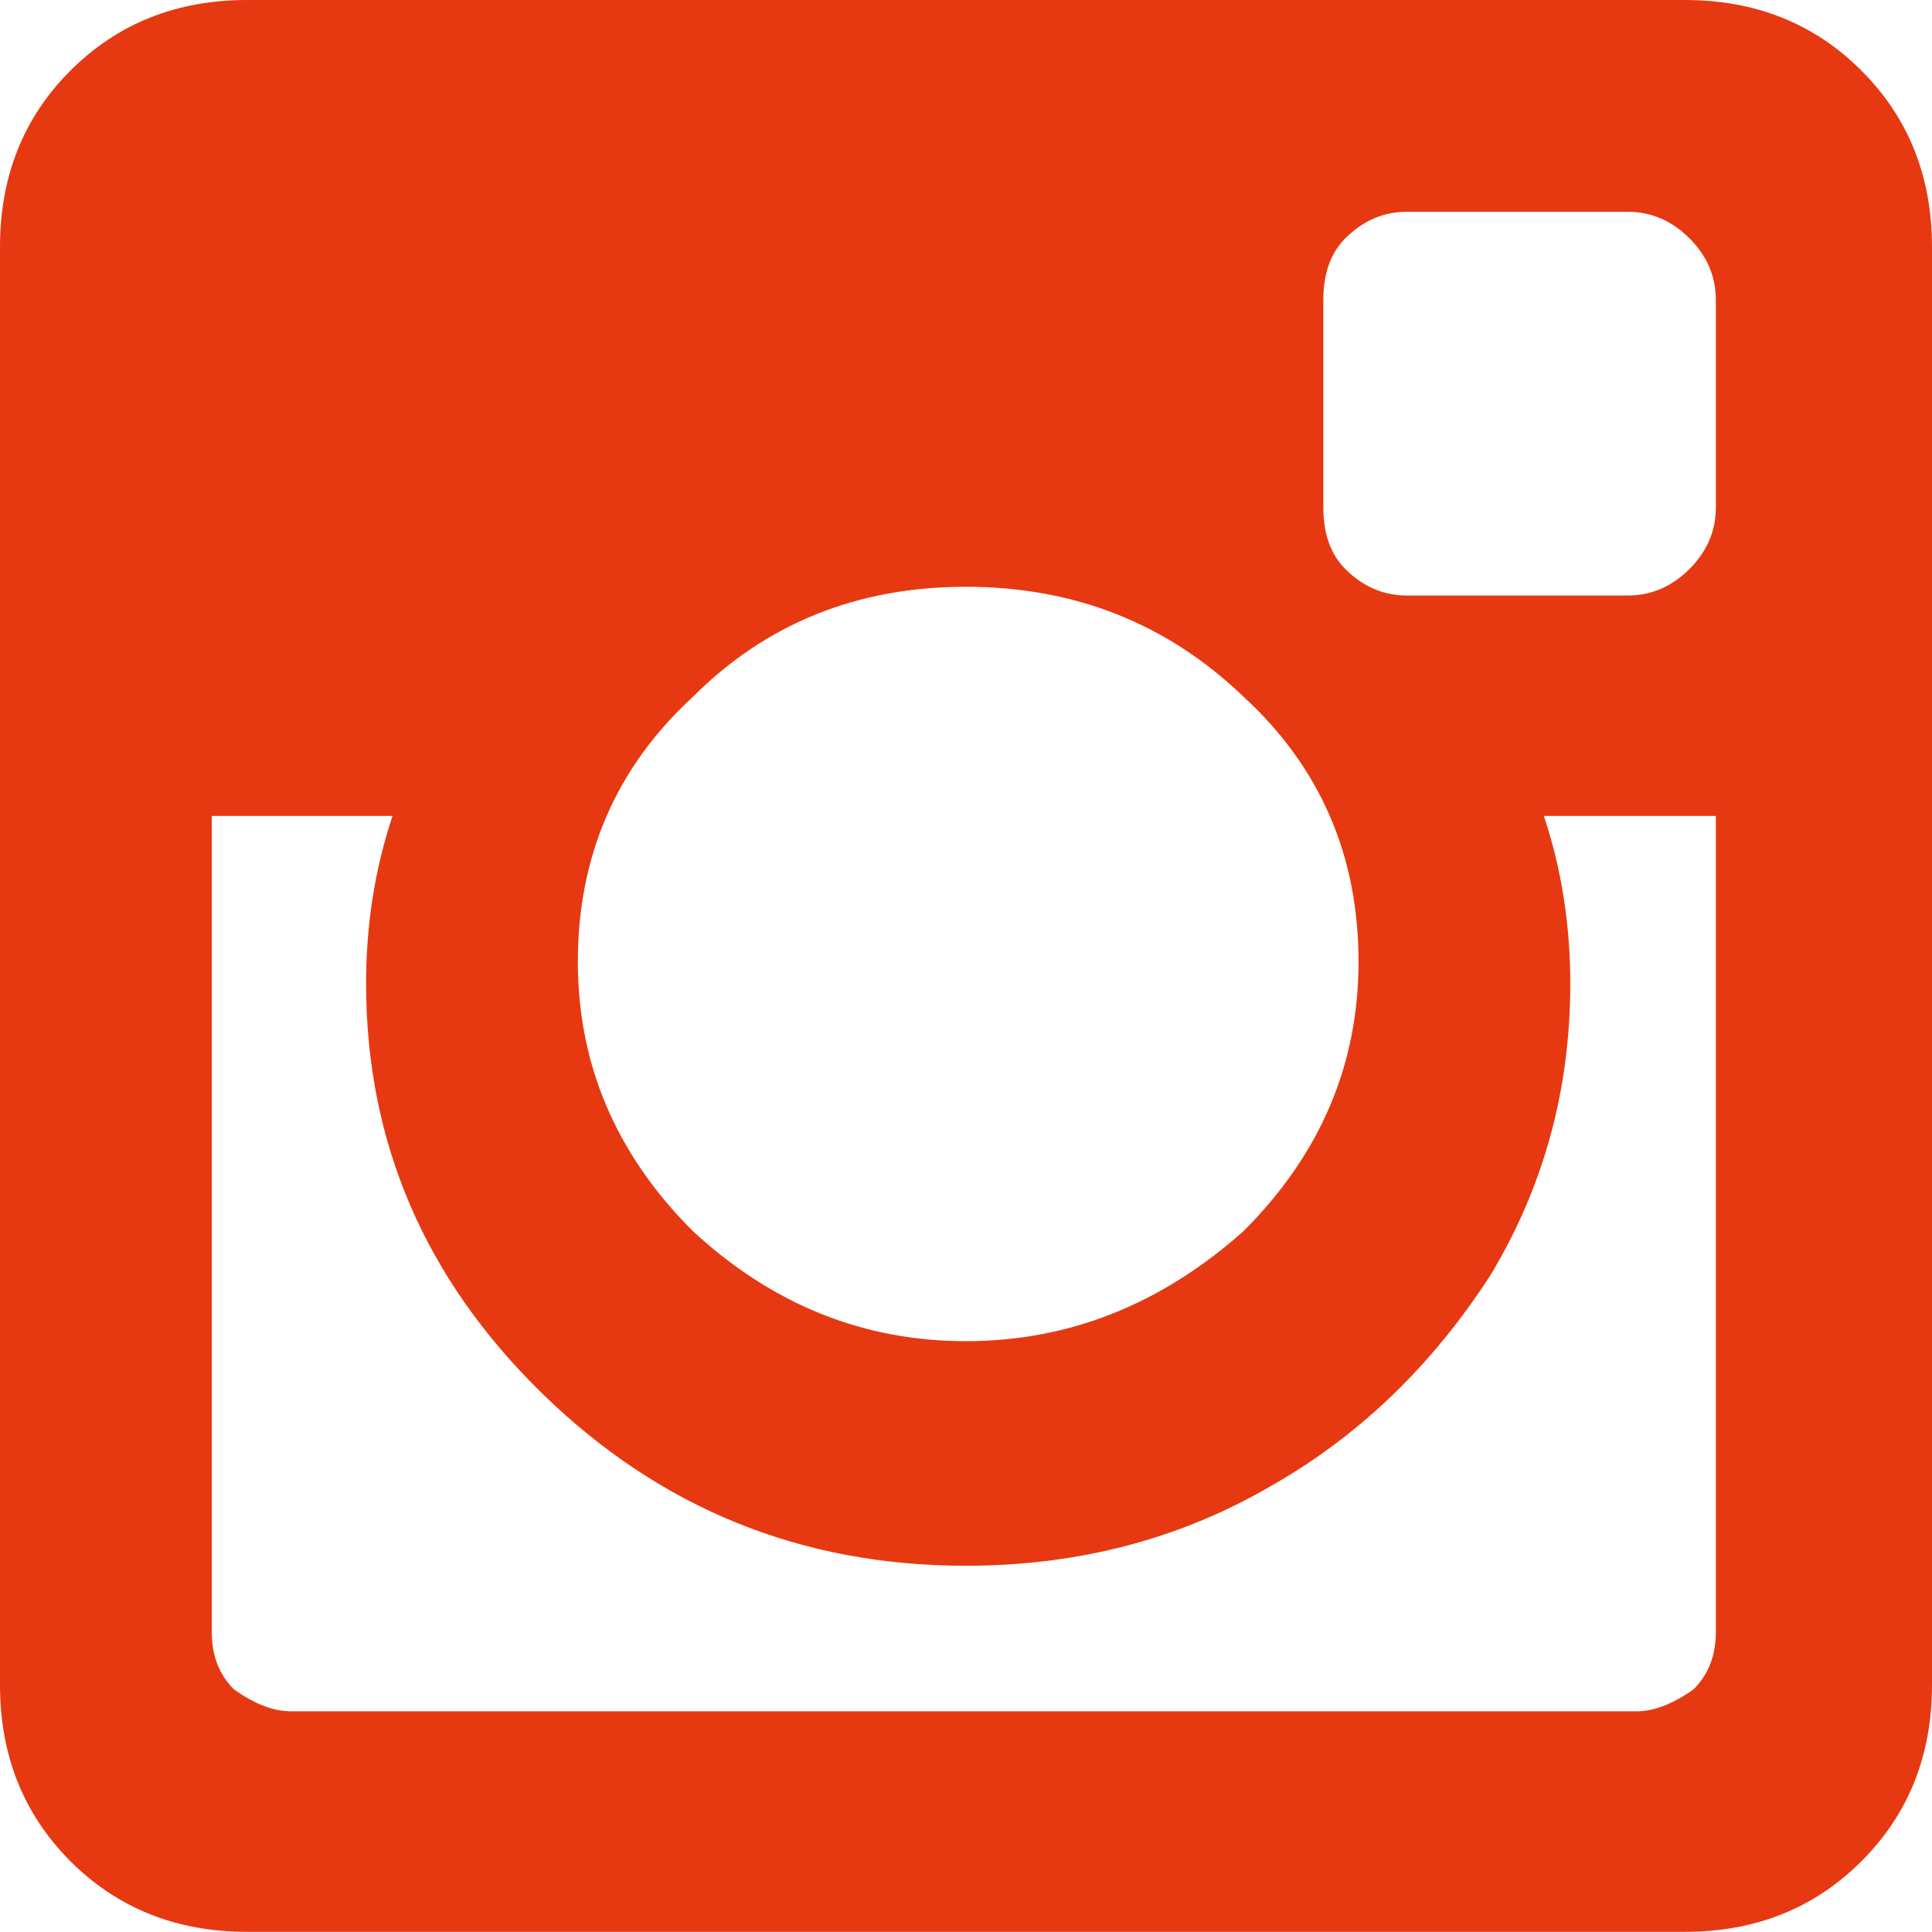 <?xml version="1.0" encoding="UTF-8" standalone="no"?>
<!-- Created with Inkscape (http://www.inkscape.org/) -->

<svg
   width="11.906mm"
   height="11.906mm"
   viewBox="0 0 11.906 11.906"
   version="1.1"
   id="svg5"
   xml:space="preserve"
   inkscape:version="1.2.1 (9c6d41e410, 2022-07-14)"
   sodipodi:docname="diseño movil.svg"
   inkscape:export-filename="diseño movil.webp"
   inkscape:export-xdpi="21.72014"
   inkscape:export-ydpi="21.72014"
   xmlns:inkscape="http://www.inkscape.org/namespaces/inkscape"
   xmlns:sodipodi="http://sodipodi.sourceforge.net/DTD/sodipodi-0.dtd"
   xmlns="http://www.w3.org/2000/svg"
   xmlns:svg="http://www.w3.org/2000/svg"><sodipodi:namedview
     id="namedview7"
     pagecolor="#ffffff"
     bordercolor="#000000"
     borderopacity="0.25"
     inkscape:showpageshadow="true"
     inkscape:pageopacity="0.0"
     inkscape:pagecheckerboard="false"
     inkscape:deskcolor="#d1d1d1"
     inkscape:document-units="mm"
     showgrid="false"
     inkscape:zoom="0.11313709"
     inkscape:cx="1586.5708"
     inkscape:cy="4711.0989"
     inkscape:window-width="1920"
     inkscape:window-height="991"
     inkscape:window-x="-9"
     inkscape:window-y="-9"
     inkscape:window-maximized="1"
     inkscape:current-layer="layer5"
     inkscape:lockguides="false"
     showborder="true"
     borderlayer="true"
     showguides="false" /><defs
     id="defs2" /><g
     inkscape:groupmode="layer"
     id="layer5"
     inkscape:label="texto"
     style="display:inline"
     transform="translate(-12747.987,4646.664)"><path
       d="m 12758.561,-4636.607 v -5.029 h -1.06 q 0.163,0.489 0.163,1.033 0,0.979 -0.49,1.794 -0.543,0.843 -1.359,1.305 -0.842,0.489 -1.876,0.489 -1.522,0 -2.609,-1.06 -1.087,-1.06 -1.087,-2.528 0,-0.544 0.163,-1.033 h -1.114 v 5.029 q 0,0.218 0.136,0.353 0.189,0.136 0.353,0.136 h 8.291 q 0.162,0 0.352,-0.136 0.137,-0.136 0.137,-0.353 z m -2.202,-4.131 q 0,-0.979 -0.707,-1.631 -0.707,-0.679 -1.713,-0.679 -1.005,0 -1.684,0.68 -0.707,0.652 -0.707,1.631 0,0.951 0.707,1.658 0.734,0.68 1.684,0.68 0.952,0 1.713,-0.68 0.707,-0.707 0.707,-1.658 z m 2.202,-2.8 v -1.277 q 0,-0.218 -0.163,-0.381 -0.164,-0.163 -0.381,-0.163 h -1.359 q -0.217,0 -0.38,0.163 -0.136,0.136 -0.136,0.381 v 1.277 q 0,0.245 0.136,0.381 0.163,0.163 0.38,0.163 h 1.359 q 0.217,0 0.381,-0.163 0.163,-0.163 0.163,-0.38 z m 1.332,-1.604 v 8.861 q 0,0.653 -0.435,1.087 -0.435,0.435 -1.088,0.435 h -8.861 q -0.652,0 -1.088,-0.435 -0.434,-0.435 -0.434,-1.087 v -8.861 q 0,-0.653 0.434,-1.087 0.436,-0.435 1.088,-0.435 h 8.861 q 0.653,0 1.088,0.435 0.435,0.435 0.435,1.087 z"
       fill="#ffffff"
       id="path32639-8-3-2-6-0-0"
       style="display:inline;fill:#e63911;fill-opacity:1;stroke-width:0.167"
       inkscape:export-filename="icon-ig.svg"
       inkscape:export-xdpi="21.72014"
       inkscape:export-ydpi="21.72014" /></g></svg>
